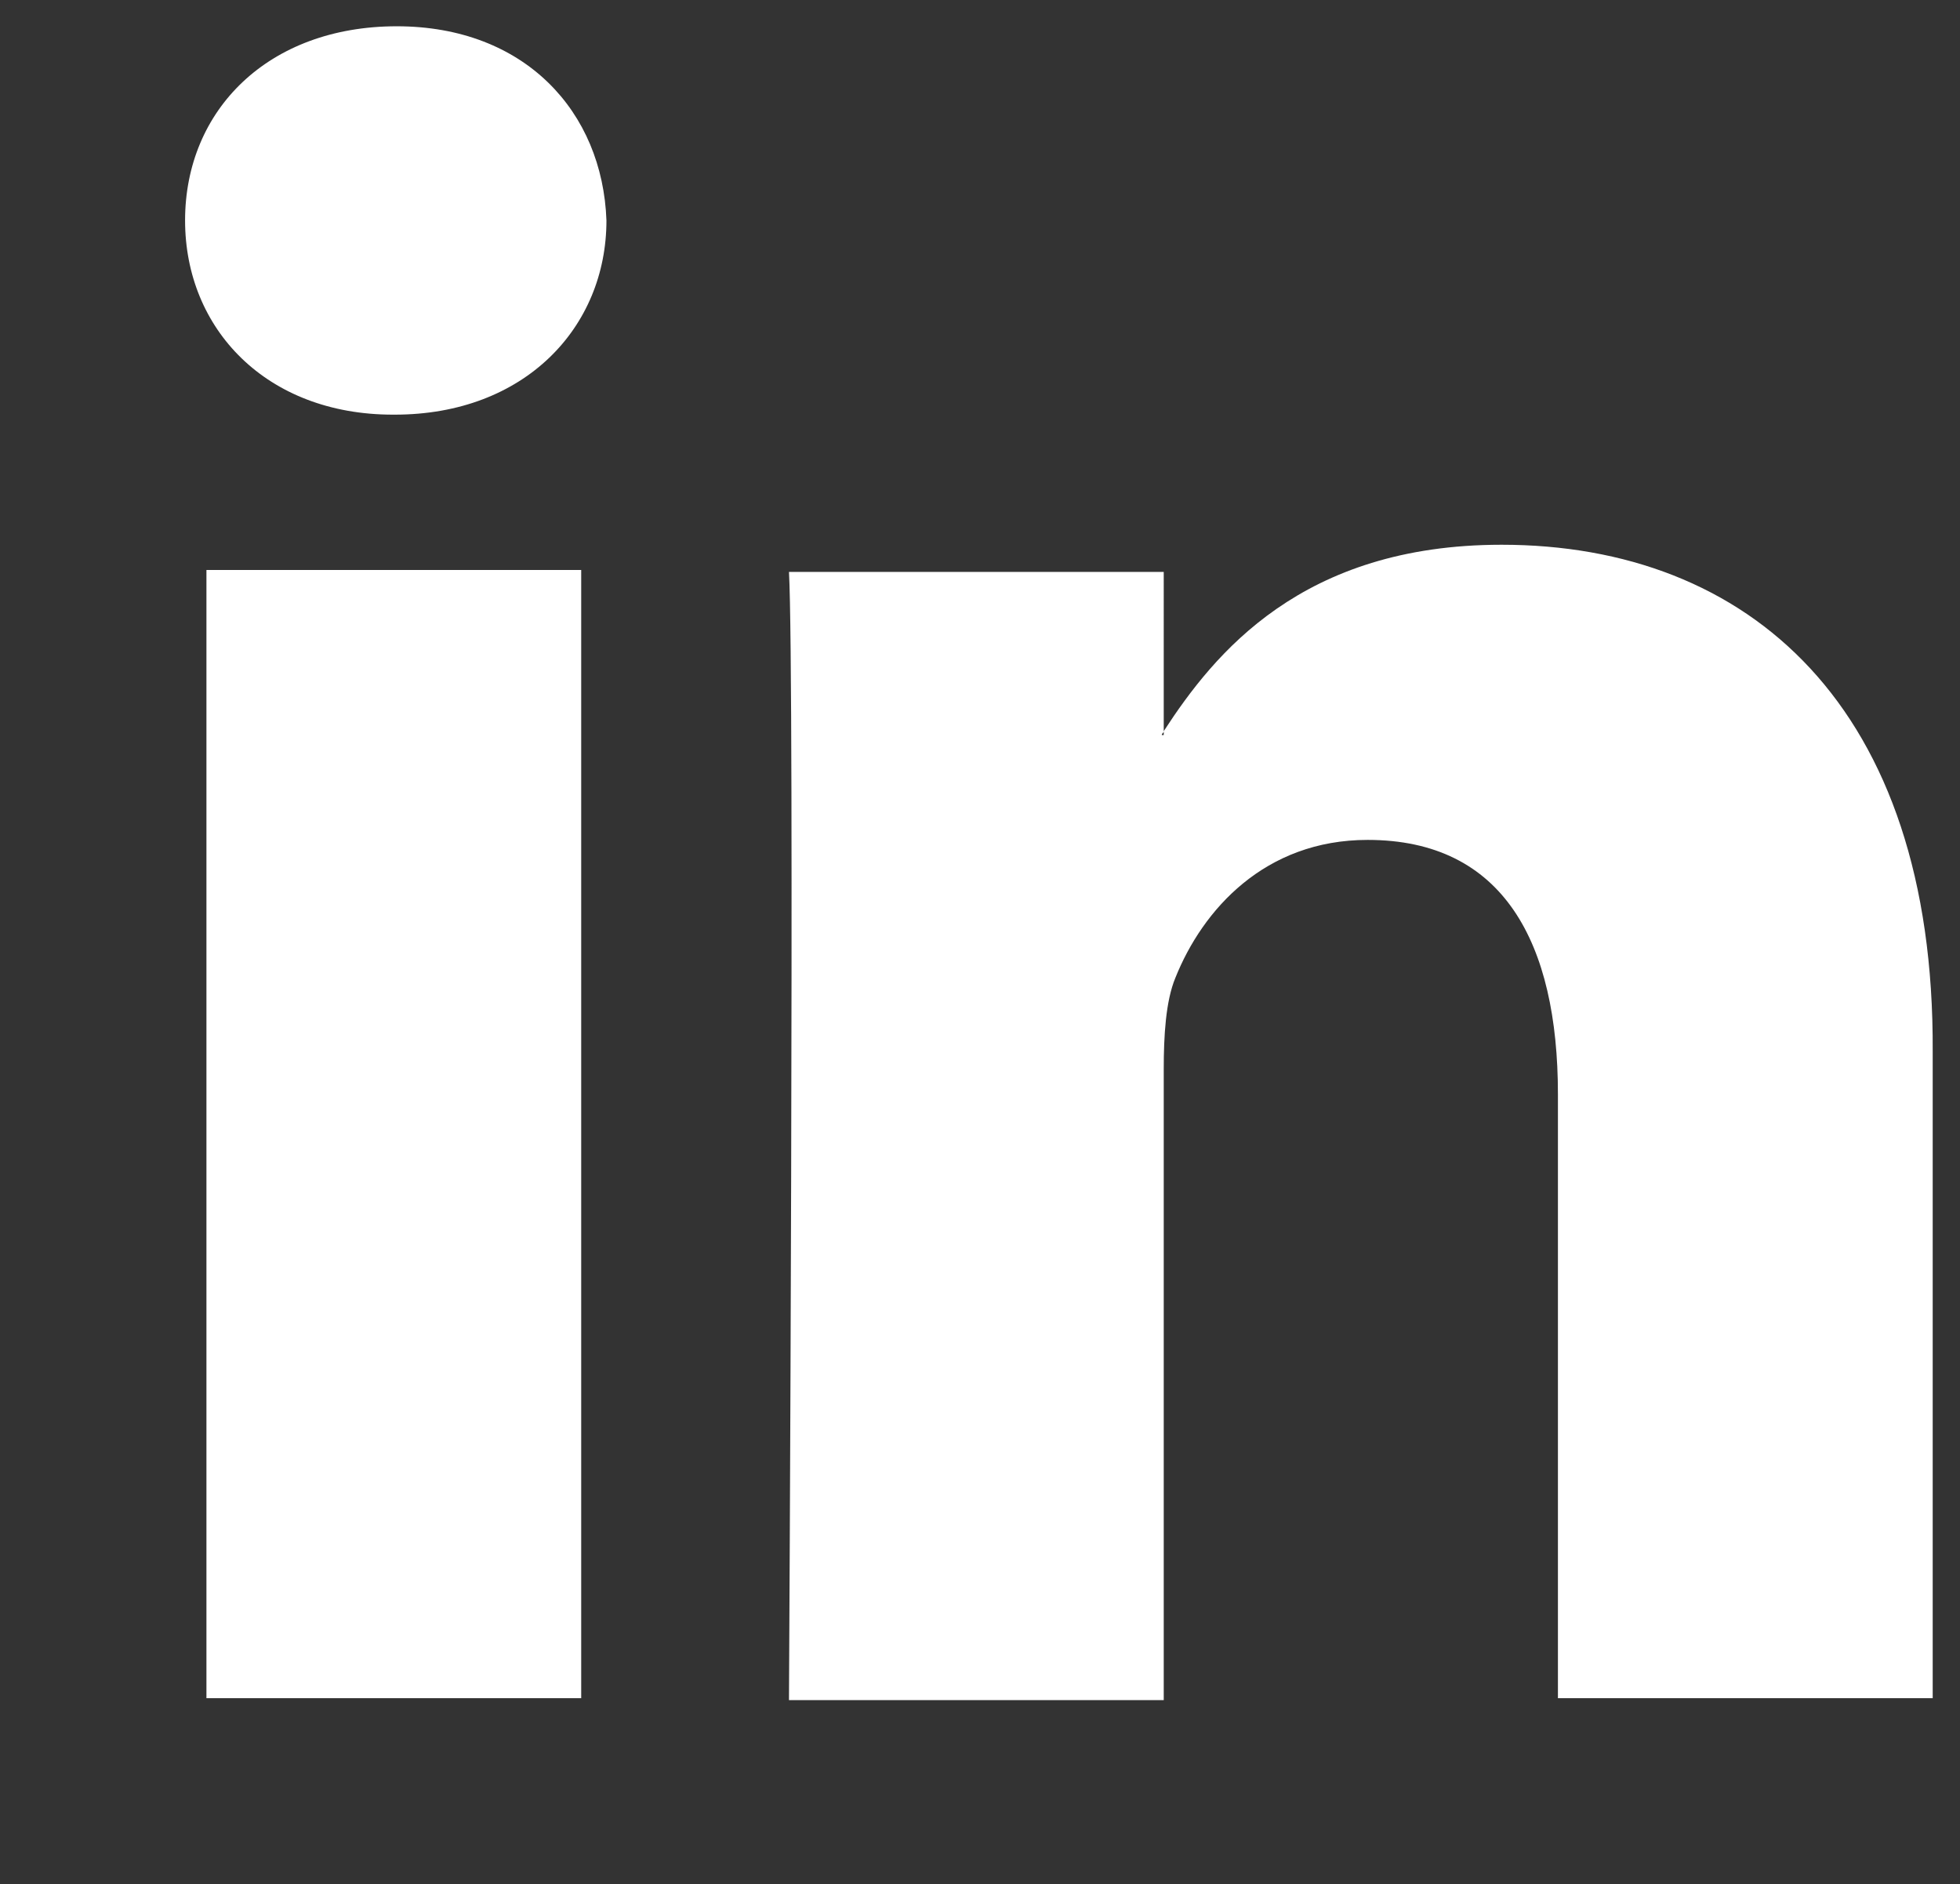 <?xml version="1.0" encoding="utf-8"?>
<!-- Generator: Adobe Illustrator 16.0.0, SVG Export Plug-In . SVG Version: 6.00 Build 0)  -->
<!DOCTYPE svg PUBLIC "-//W3C//DTD SVG 1.1//EN" "http://www.w3.org/Graphics/SVG/1.1/DTD/svg11.dtd">
<svg version="1.1" id="Layer_1" xmlns="http://www.w3.org/2000/svg" xmlns:xlink="http://www.w3.org/1999/xlink" x="0px" y="0px"
	 width="323px" height="310.5px" viewBox="-26.5 0 323 310.5" enable-background="new -26.5 0 323 310.5" xml:space="preserve">
<rect x="-26.5" y="0" width="323" height="310.5" fill="#333333" stroke="none"/>
<g id="linkedin">
	<path fill="#FFFFFF" d="M38.88,4.33C17.76,4.33,4,18.09,4,36.33c0,17.92,13.44,32,34.24,32h0.32c21.44,0,34.88-14.4,34.88-32
		C72.8,18.41,60,4.33,38.88,4.33z M7.52,93.93h61.76V279.85H7.52V93.93z M220.96,89.77c-32.96,0-47.36,17.92-55.681,30.72v0.64
		h-0.319c0-0.32,0.319-0.32,0.319-0.64V94.25H103.52c0.96,17.6,0,185.92,0,185.92h61.759v-104c0-5.439,0.32-11.199,1.921-15.04
		c4.479-11.2,14.72-22.72,31.68-22.72c22.399,0,31.36,16.96,31.36,41.92v99.52H292V173.29C292.32,116.33,261.6,89.77,220.96,89.77z"
		/>
</g>
</svg>
